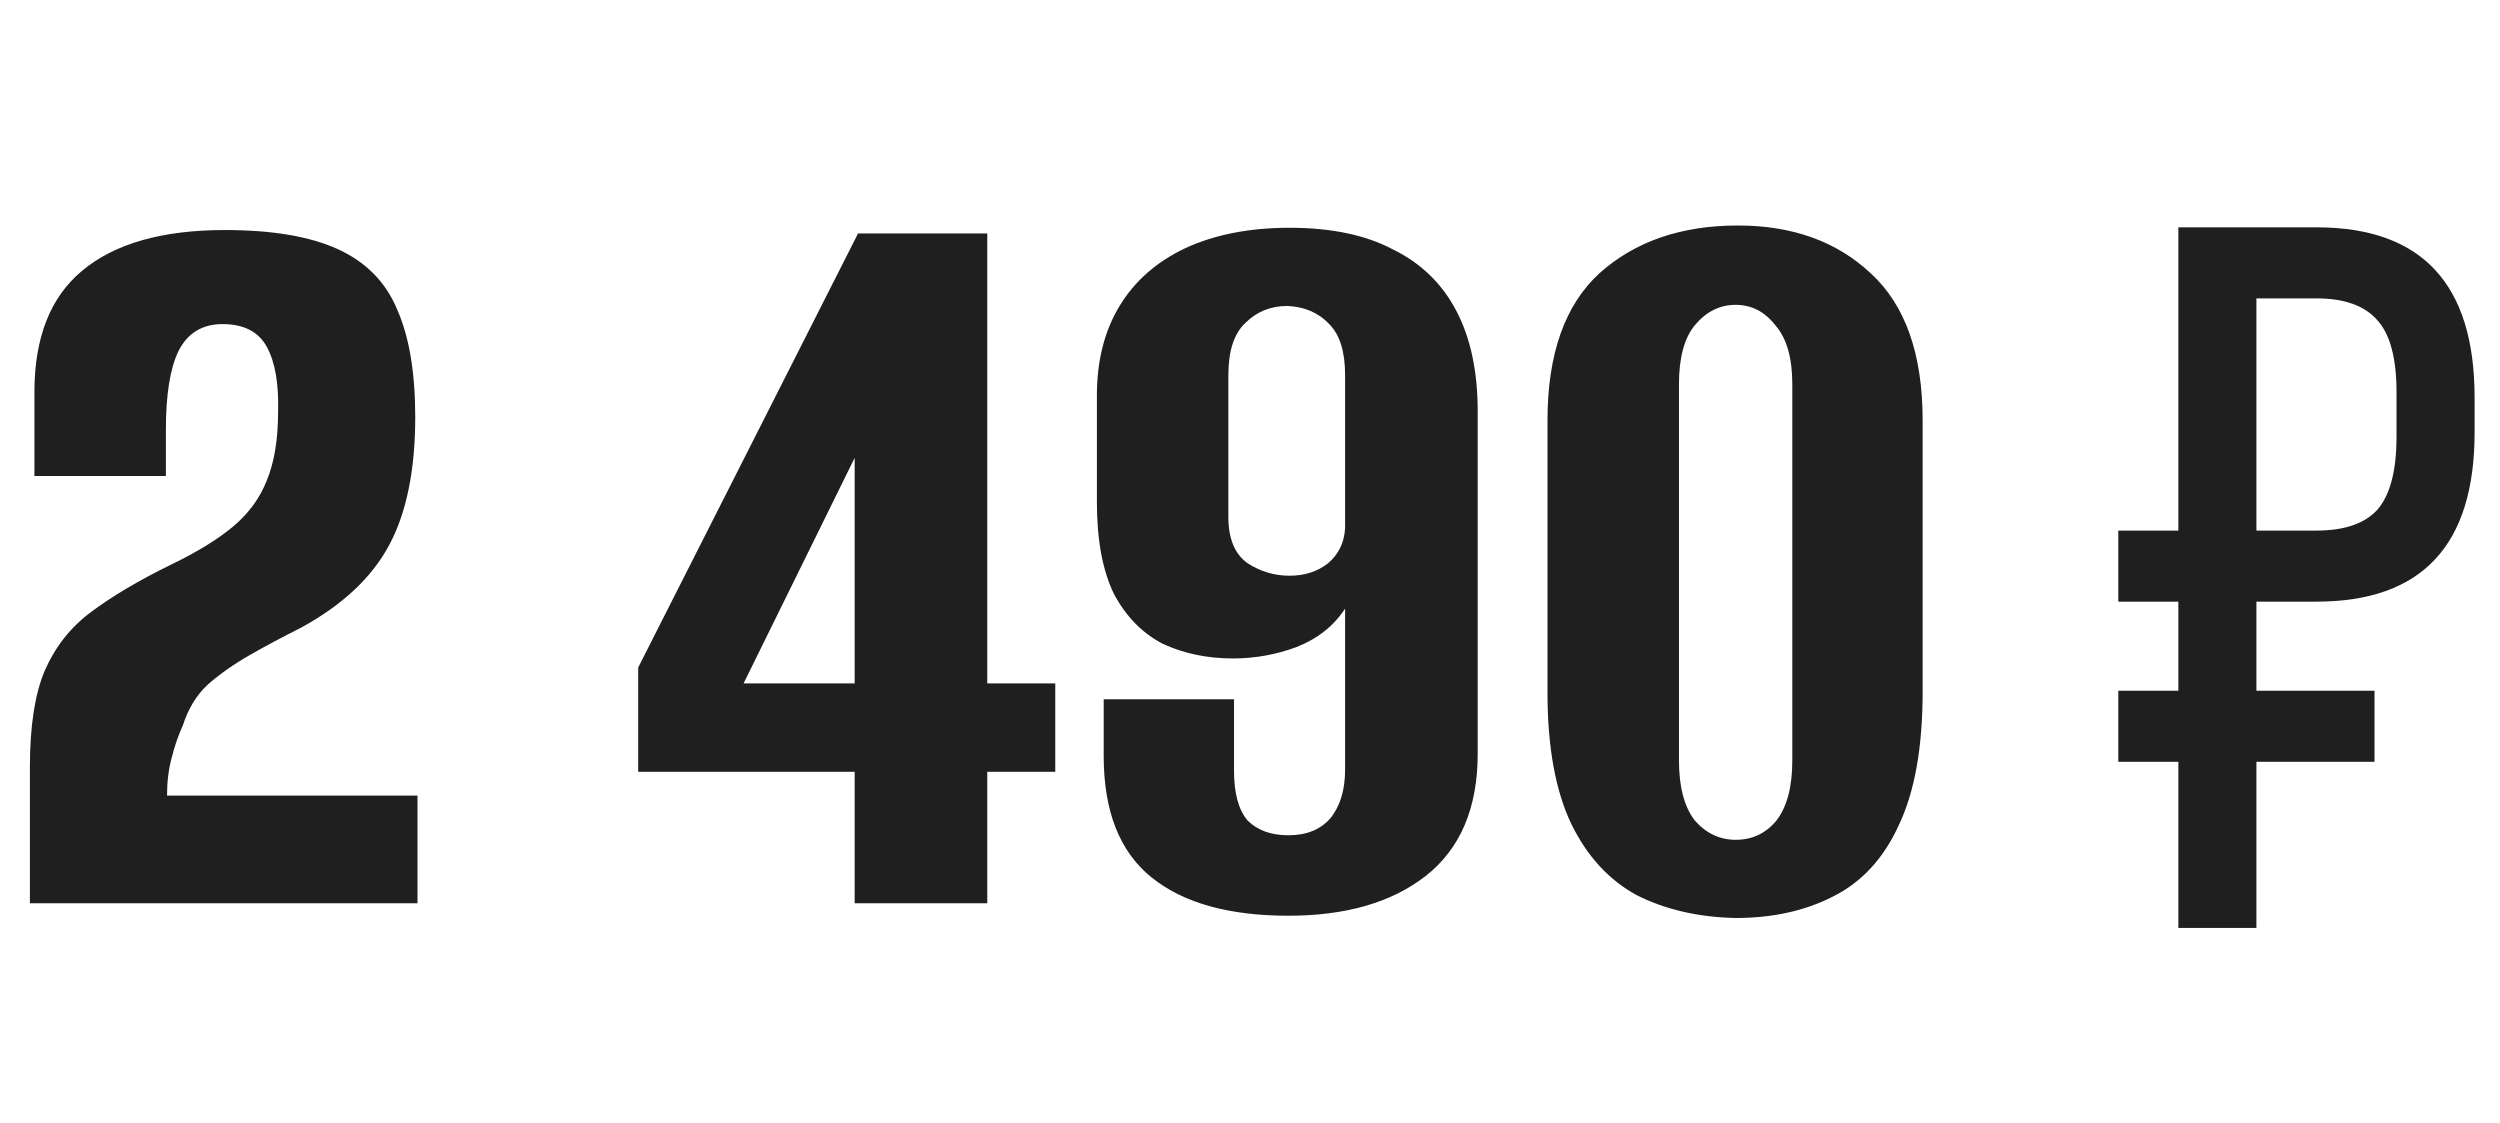 <?xml version="1.0" encoding="UTF-8"?> <svg xmlns="http://www.w3.org/2000/svg" width="559" height="251" viewBox="0 0 559 251" fill="none"><path d="M6.683 201.97C6.683 196.901 6.683 191.833 6.683 186.764C6.683 181.696 6.683 176.627 6.683 171.559C6.683 162.436 7.781 155.255 9.978 150.018C12.343 144.611 15.806 140.219 20.368 136.84C25.099 133.292 31.096 129.744 38.361 126.196C44.274 123.324 48.92 120.452 52.3 117.58C55.678 114.707 58.128 111.328 59.649 107.443C61.338 103.388 62.183 98.235 62.183 91.984C62.352 85.733 61.507 80.918 59.649 77.538C57.79 74.159 54.496 72.47 49.765 72.47C45.204 72.47 41.909 74.497 39.882 78.552C38.023 82.438 37.094 88.267 37.094 96.038V106.429H7.697V87.675C7.697 75.511 11.245 66.472 18.341 60.559C25.605 54.477 36.249 51.436 50.272 51.436C60.916 51.436 69.363 52.872 75.615 55.744C81.866 58.616 86.258 63.093 88.793 69.175C91.496 75.258 92.847 83.283 92.847 93.251C92.847 105.077 90.904 114.623 87.019 121.888C83.133 129.153 76.544 135.319 67.251 140.388C63.197 142.415 59.395 144.442 55.847 146.47C52.3 148.497 49.174 150.694 46.471 153.059C43.937 155.424 42.078 158.465 40.895 162.182C39.882 164.378 39.037 166.828 38.361 169.531C37.685 172.066 37.347 174.853 37.347 177.894H93.354V201.97H6.683ZM191.103 201.97V172.573H142.699V149.258L191.863 52.196H220.753V152.805H235.959V172.573H220.753V201.97H191.103ZM166.267 152.805H191.103V102.374L166.267 152.805ZM288.093 204.757C274.746 204.757 264.524 201.885 257.428 196.141C250.333 190.397 246.785 181.358 246.785 169.025V156.353H275.928V172.319C275.928 177.388 276.942 181.104 278.969 183.47C281.166 185.666 284.207 186.764 288.093 186.764C292.147 186.764 295.273 185.497 297.469 182.963C299.666 180.26 300.764 176.627 300.764 172.066V136.079C298.23 139.965 294.597 142.837 289.867 144.696C285.305 146.385 280.574 147.23 275.675 147.23C269.931 147.23 264.693 146.132 259.963 143.936C255.401 141.57 251.769 137.853 249.065 132.785C246.531 127.548 245.264 120.705 245.264 112.258V88.436C245.264 80.664 246.954 73.991 250.333 68.415C253.712 62.84 258.611 58.532 265.031 55.491C271.62 52.45 279.392 50.929 288.346 50.929C297.638 50.929 305.326 52.534 311.408 55.744C317.659 58.785 322.389 63.347 325.599 69.429C328.81 75.511 330.415 83.029 330.415 91.984V168.518C330.415 180.682 326.529 189.805 318.757 195.888C311.154 201.801 300.933 204.757 288.093 204.757ZM288.346 128.73C291.725 128.73 294.597 127.801 296.963 125.943C299.328 123.915 300.595 121.296 300.764 118.086V83.874C300.764 78.637 299.581 74.835 297.216 72.47C294.851 69.936 291.725 68.584 287.839 68.415C284.122 68.415 280.997 69.682 278.463 72.217C275.928 74.582 274.661 78.468 274.661 83.874V115.552C274.661 120.452 276.097 123.915 278.969 125.943C281.842 127.801 284.967 128.73 288.346 128.73ZM388.088 205.264C379.81 205.095 372.46 203.406 366.04 200.196C359.789 196.817 354.89 191.495 351.342 184.23C347.794 176.796 346.02 166.997 346.02 154.833V94.011C346.02 79.144 349.906 68.162 357.677 61.066C365.618 53.97 375.924 50.422 388.595 50.422C400.759 50.422 410.643 53.97 418.246 61.066C426.017 68.162 429.903 79.144 429.903 94.011V154.579C429.903 167.082 428.129 177.05 424.581 184.483C421.202 191.917 416.303 197.239 409.883 200.449C403.632 203.659 396.367 205.264 388.088 205.264ZM388.088 187.778C391.805 187.778 394.846 186.342 397.212 183.47C399.577 180.429 400.759 175.952 400.759 170.038V85.901C400.759 79.988 399.492 75.596 396.958 72.724C394.593 69.682 391.636 68.162 388.088 68.162C384.54 68.162 381.499 69.682 378.965 72.724C376.6 75.596 375.417 79.988 375.417 85.901V170.038C375.417 175.952 376.6 180.429 378.965 183.47C381.499 186.342 384.54 187.778 388.088 187.778Z" fill="#1F1F1F"></path><path d="M487.079 50.832H517.961C541.533 50.832 553.319 63.513 553.319 88.875V96.707C553.319 121.92 541.533 134.527 517.961 134.527H504.534V154.443H530.941V170.332H504.534V207.48H487.079V170.332H473.652V154.443H487.079V134.527H473.652V118.638H487.079V50.832ZM535.864 97.602V87.756C535.864 80.147 534.447 74.776 531.612 71.644C528.777 68.361 524.227 66.72 517.961 66.72H504.534V118.638H517.961C524.227 118.638 528.777 117.072 531.612 113.939C534.447 110.656 535.864 105.211 535.864 97.602Z" fill="#1F1F1F"></path></svg> 